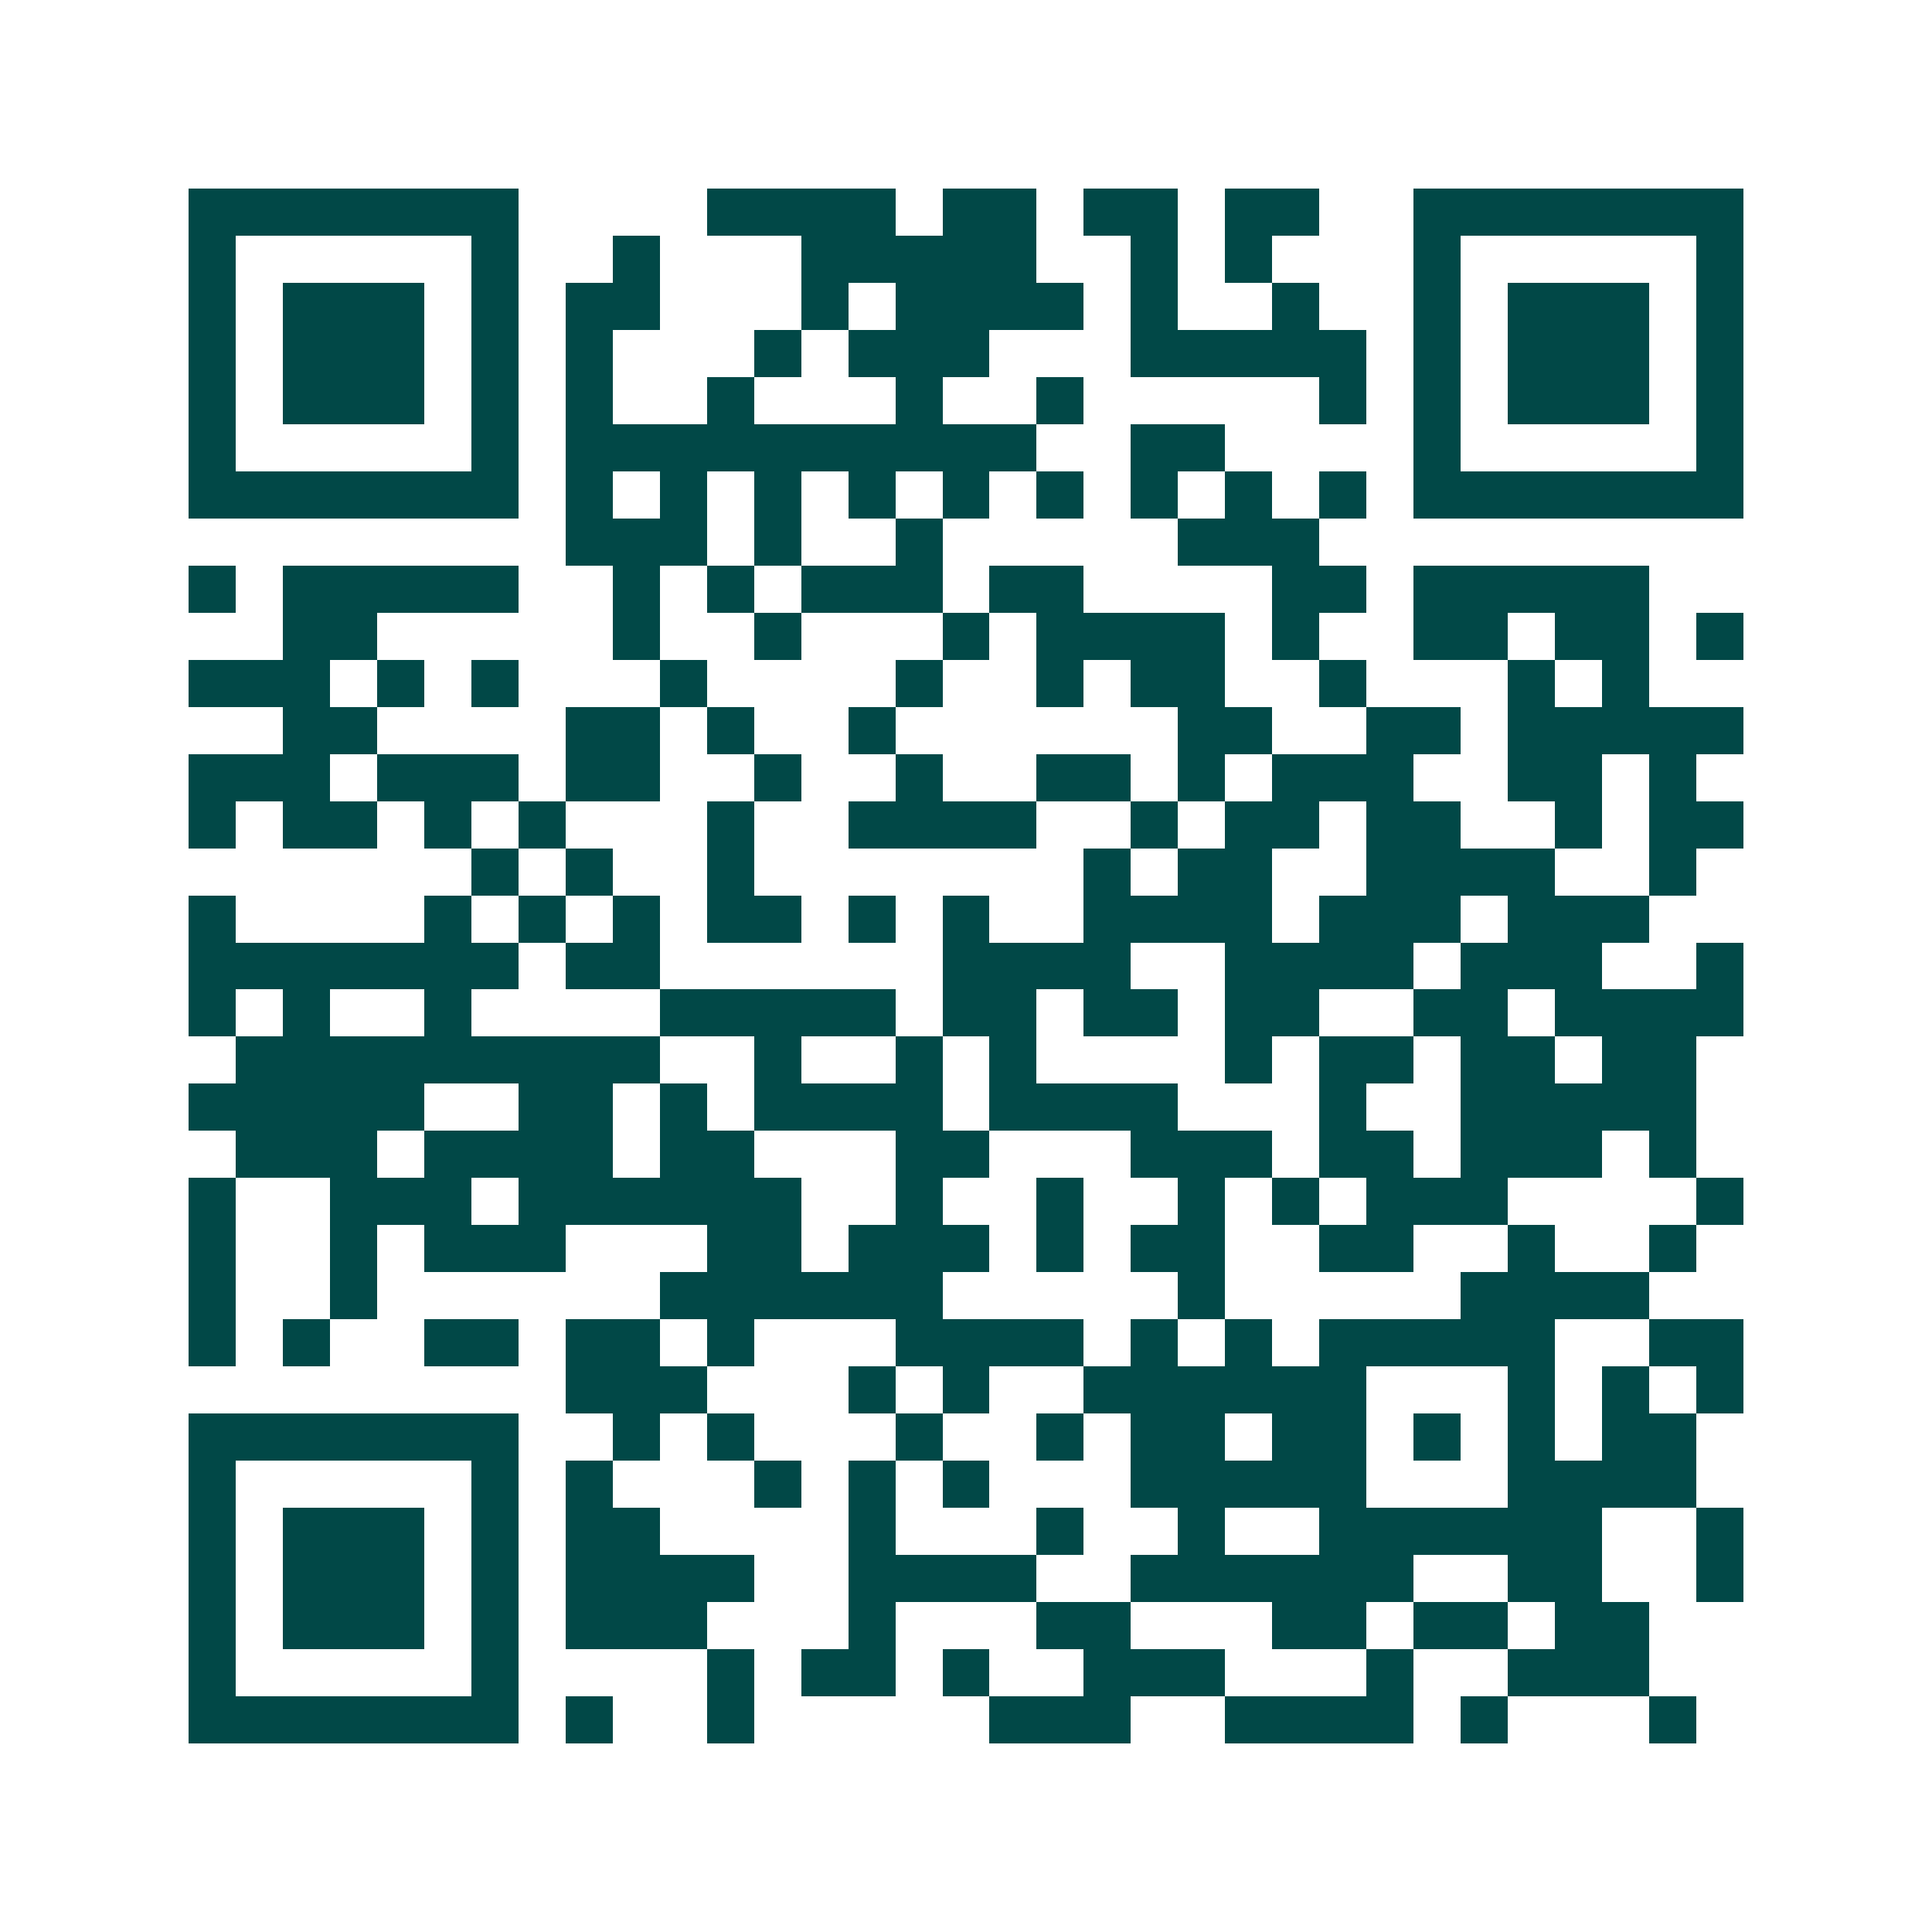 <svg xmlns="http://www.w3.org/2000/svg" width="200" height="200" viewBox="0 0 41 41" shape-rendering="crispEdges"><path fill="#ffffff" d="M0 0h41v41H0z"/><path stroke="#014847" d="M4 4.5h7m4 0h4m1 0h2m1 0h2m1 0h2m2 0h7M4 5.5h1m5 0h1m2 0h1m3 0h5m2 0h1m1 0h1m3 0h1m5 0h1M4 6.5h1m1 0h3m1 0h1m1 0h2m3 0h1m1 0h4m1 0h1m2 0h1m2 0h1m1 0h3m1 0h1M4 7.5h1m1 0h3m1 0h1m1 0h1m3 0h1m1 0h3m3 0h5m1 0h1m1 0h3m1 0h1M4 8.5h1m1 0h3m1 0h1m1 0h1m2 0h1m3 0h1m2 0h1m5 0h1m1 0h1m1 0h3m1 0h1M4 9.5h1m5 0h1m1 0h10m2 0h2m4 0h1m5 0h1M4 10.5h7m1 0h1m1 0h1m1 0h1m1 0h1m1 0h1m1 0h1m1 0h1m1 0h1m1 0h1m1 0h7M12 11.5h3m1 0h1m2 0h1m5 0h3M4 12.5h1m1 0h5m2 0h1m1 0h1m1 0h3m1 0h2m4 0h2m1 0h5M6 13.5h2m5 0h1m2 0h1m3 0h1m1 0h4m1 0h1m2 0h2m1 0h2m1 0h1M4 14.5h3m1 0h1m1 0h1m3 0h1m4 0h1m2 0h1m1 0h2m2 0h1m3 0h1m1 0h1M6 15.5h2m4 0h2m1 0h1m2 0h1m6 0h2m2 0h2m1 0h5M4 16.5h3m1 0h3m1 0h2m2 0h1m2 0h1m2 0h2m1 0h1m1 0h3m2 0h2m1 0h1M4 17.5h1m1 0h2m1 0h1m1 0h1m3 0h1m2 0h4m2 0h1m1 0h2m1 0h2m2 0h1m1 0h2M10 18.5h1m1 0h1m2 0h1m7 0h1m1 0h2m2 0h4m2 0h1M4 19.5h1m4 0h1m1 0h1m1 0h1m1 0h2m1 0h1m1 0h1m2 0h4m1 0h3m1 0h3M4 20.5h7m1 0h2m6 0h4m2 0h4m1 0h3m2 0h1M4 21.5h1m1 0h1m2 0h1m4 0h5m1 0h2m1 0h2m1 0h2m2 0h2m1 0h4M5 22.5h9m2 0h1m2 0h1m1 0h1m4 0h1m1 0h2m1 0h2m1 0h2M4 23.5h5m2 0h2m1 0h1m1 0h4m1 0h4m3 0h1m2 0h5M5 24.5h3m1 0h4m1 0h2m3 0h2m3 0h3m1 0h2m1 0h3m1 0h1M4 25.5h1m2 0h3m1 0h6m2 0h1m2 0h1m2 0h1m1 0h1m1 0h3m4 0h1M4 26.5h1m2 0h1m1 0h3m3 0h2m1 0h3m1 0h1m1 0h2m2 0h2m2 0h1m2 0h1M4 27.5h1m2 0h1m6 0h6m5 0h1m5 0h4M4 28.5h1m1 0h1m2 0h2m1 0h2m1 0h1m3 0h4m1 0h1m1 0h1m1 0h5m2 0h2M12 29.5h3m3 0h1m1 0h1m2 0h6m3 0h1m1 0h1m1 0h1M4 30.5h7m2 0h1m1 0h1m3 0h1m2 0h1m1 0h2m1 0h2m1 0h1m1 0h1m1 0h2M4 31.5h1m5 0h1m1 0h1m3 0h1m1 0h1m1 0h1m3 0h5m3 0h4M4 32.5h1m1 0h3m1 0h1m1 0h2m4 0h1m3 0h1m2 0h1m2 0h6m2 0h1M4 33.5h1m1 0h3m1 0h1m1 0h4m2 0h4m2 0h6m2 0h2m2 0h1M4 34.5h1m1 0h3m1 0h1m1 0h3m3 0h1m3 0h2m3 0h2m1 0h2m1 0h2M4 35.5h1m5 0h1m4 0h1m1 0h2m1 0h1m2 0h3m3 0h1m2 0h3M4 36.5h7m1 0h1m2 0h1m5 0h3m2 0h4m1 0h1m3 0h1"/></svg>

